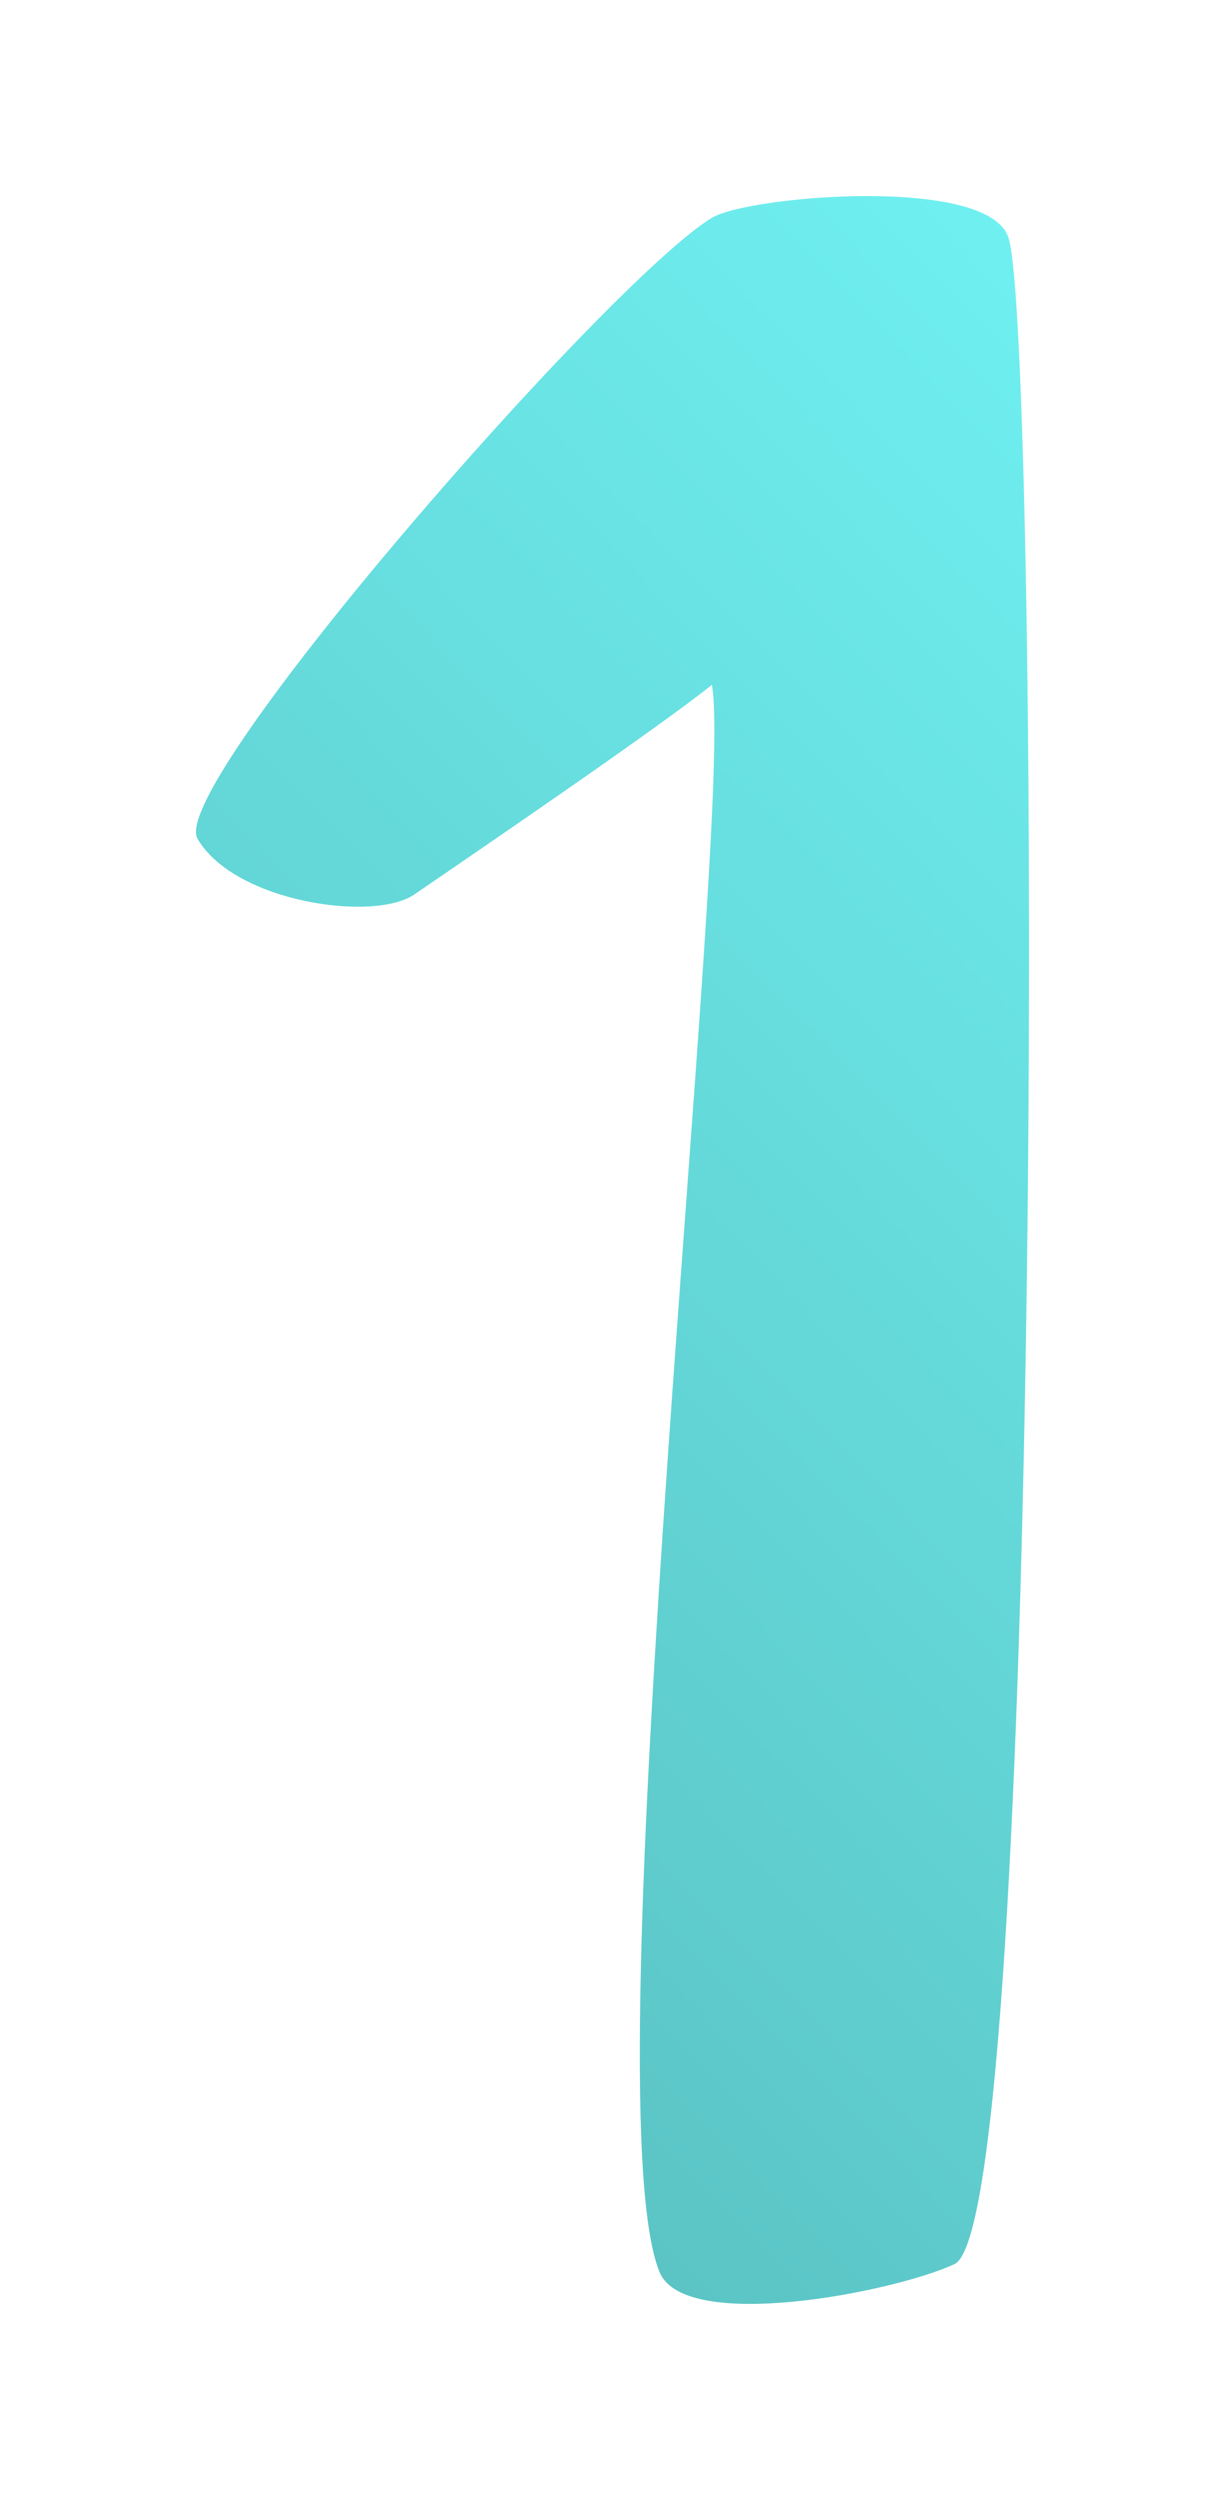 <svg width="25" height="51" fill="none" xmlns="http://www.w3.org/2000/svg"><g filter="url(#prefix__filter0_d_8034_5)"><path d="M20.58.847c-.41-1.272-5.31-.853-6.053-.403C12.45 1.7 3.403 12.024 4.031 13.11c.754 1.297 3.601 1.706 4.427 1.136 1.076-.738 5.04-3.438 6.07-4.276.472 2.53-2.526 28.855-1.066 32.384.52 1.247 4.79.404 6.017-.166 1.819-.843 1.756-39.29 1.102-41.34z" fill="url(#prefix__paint0_linear_8034_5)"/></g><defs><linearGradient id="prefix__paint0_linear_8034_5" x1="33.14" y1="-.202" x2="-31.808" y2="63.006" gradientUnits="userSpaceOnUse"><stop stop-color="#75FCFD"/><stop offset=".88" stop-color="#469697"/></linearGradient><filter id="prefix__filter0_d_8034_5" x="0" y="0" width="25" height="51" filterUnits="userSpaceOnUse" color-interpolation-filters="sRGB"><feFlood flood-opacity="0" result="BackgroundImageFix"/><feColorMatrix in="SourceAlpha" values="0 0 0 0 0 0 0 0 0 0 0 0 0 0 0 0 0 0 127 0" result="hardAlpha"/><feOffset dy="4"/><feGaussianBlur stdDeviation="2"/><feComposite in2="hardAlpha" operator="out"/><feColorMatrix values="0 0 0 0 0 0 0 0 0 0 0 0 0 0 0 0 0 0 0.25 0"/><feBlend in2="BackgroundImageFix" result="effect1_dropShadow_8034_5"/><feBlend in="SourceGraphic" in2="effect1_dropShadow_8034_5" result="shape"/></filter></defs></svg>